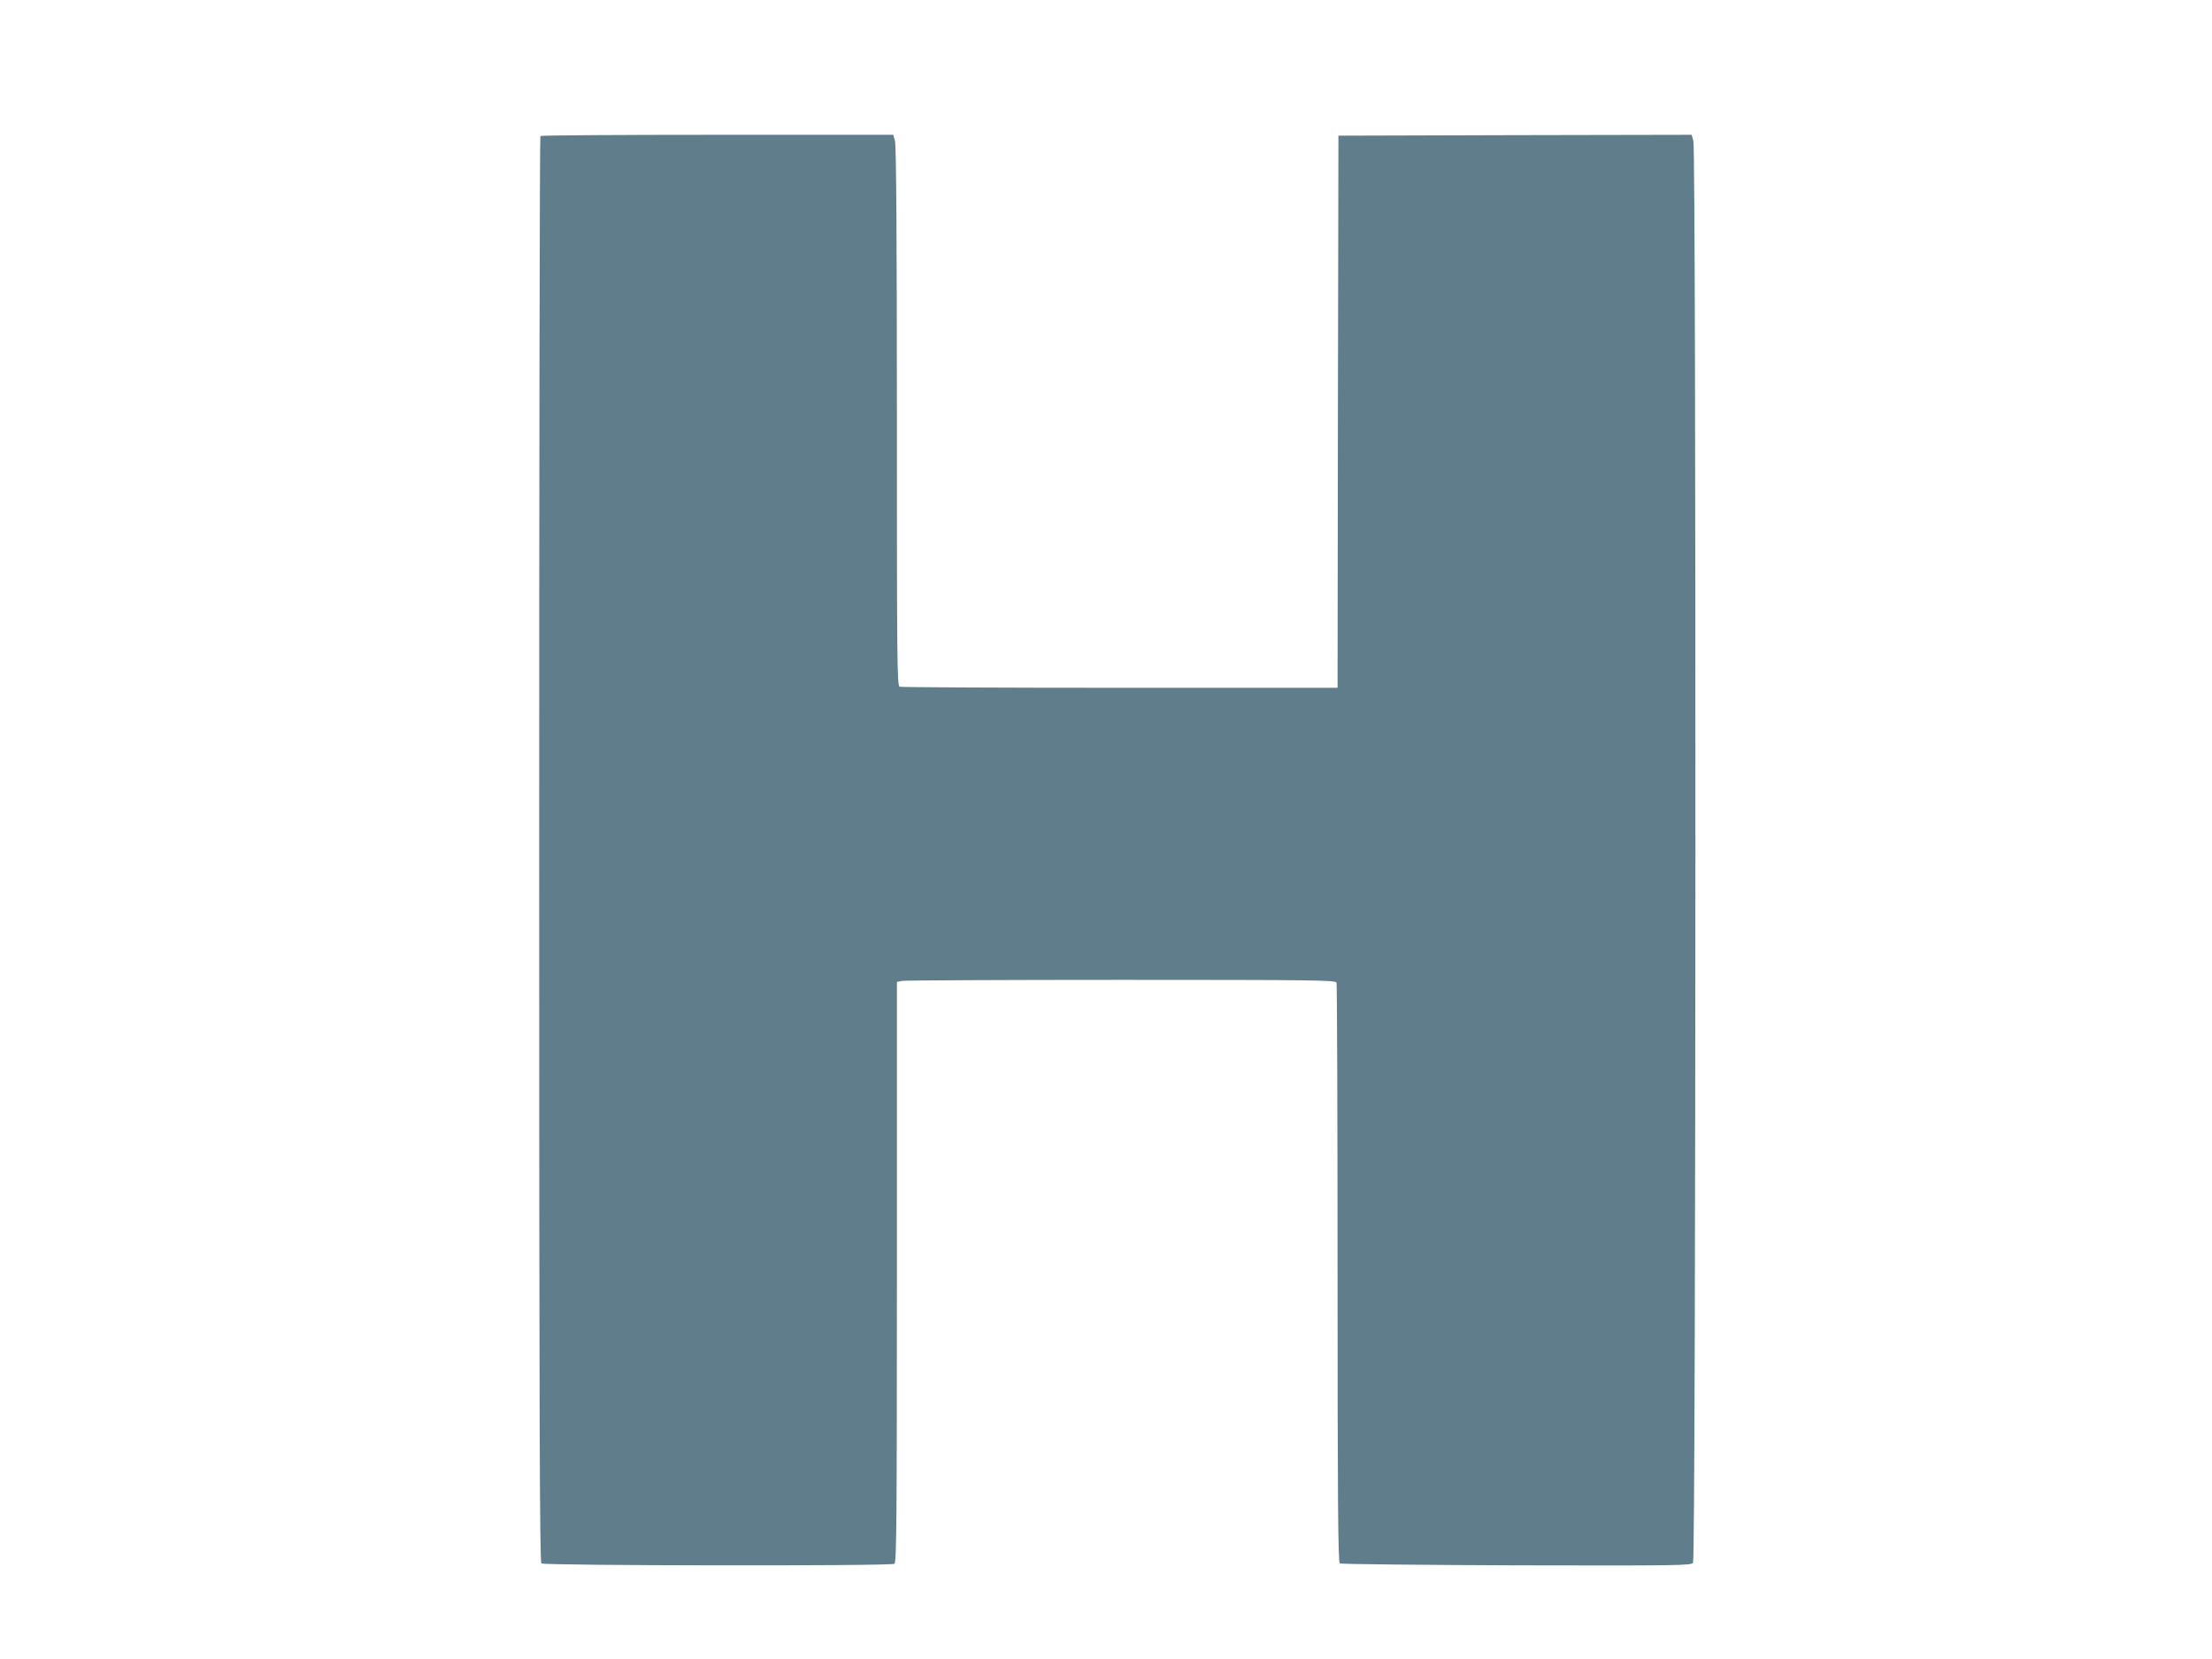<?xml version="1.0" standalone="no"?>
<!DOCTYPE svg PUBLIC "-//W3C//DTD SVG 20010904//EN"
 "http://www.w3.org/TR/2001/REC-SVG-20010904/DTD/svg10.dtd">
<svg version="1.0" xmlns="http://www.w3.org/2000/svg"
 width="1280pt" height="960pt" viewBox="0 0 1280 960"
 preserveAspectRatio="xMidYMid meet">
<g transform="translate(0,960) scale(0.1,-0.1)"
fill="#607d8b" stroke="none">
<path d="M3127 8813 c-4 -3 -7 -1862 -7 -4129 0 -3287 3 -4124 13 -4131 20
-13 2027 -16 2043 -2 12 10 14 271 14 1689 l0 1678 31 6 c17 3 588 6 1269 6
1120 0 1238 -2 1244 -16 3 -9 6 -767 6 -1684 0 -1324 3 -1670 13 -1677 6 -4
466 -9 1022 -11 945 -2 1011 -1 1022 15 17 22 19 8166 2 8226 l-10 37 -1022
-2 -1022 -3 -3 -1597 -2 -1598 -1259 0 c-693 0 -1266 3 -1275 6 -15 6 -16 153
-16 1563 0 1048 -4 1568 -11 1594 l-10 37 -1018 0 c-560 0 -1021 -3 -1024 -7z"/>
</g>
</svg>
